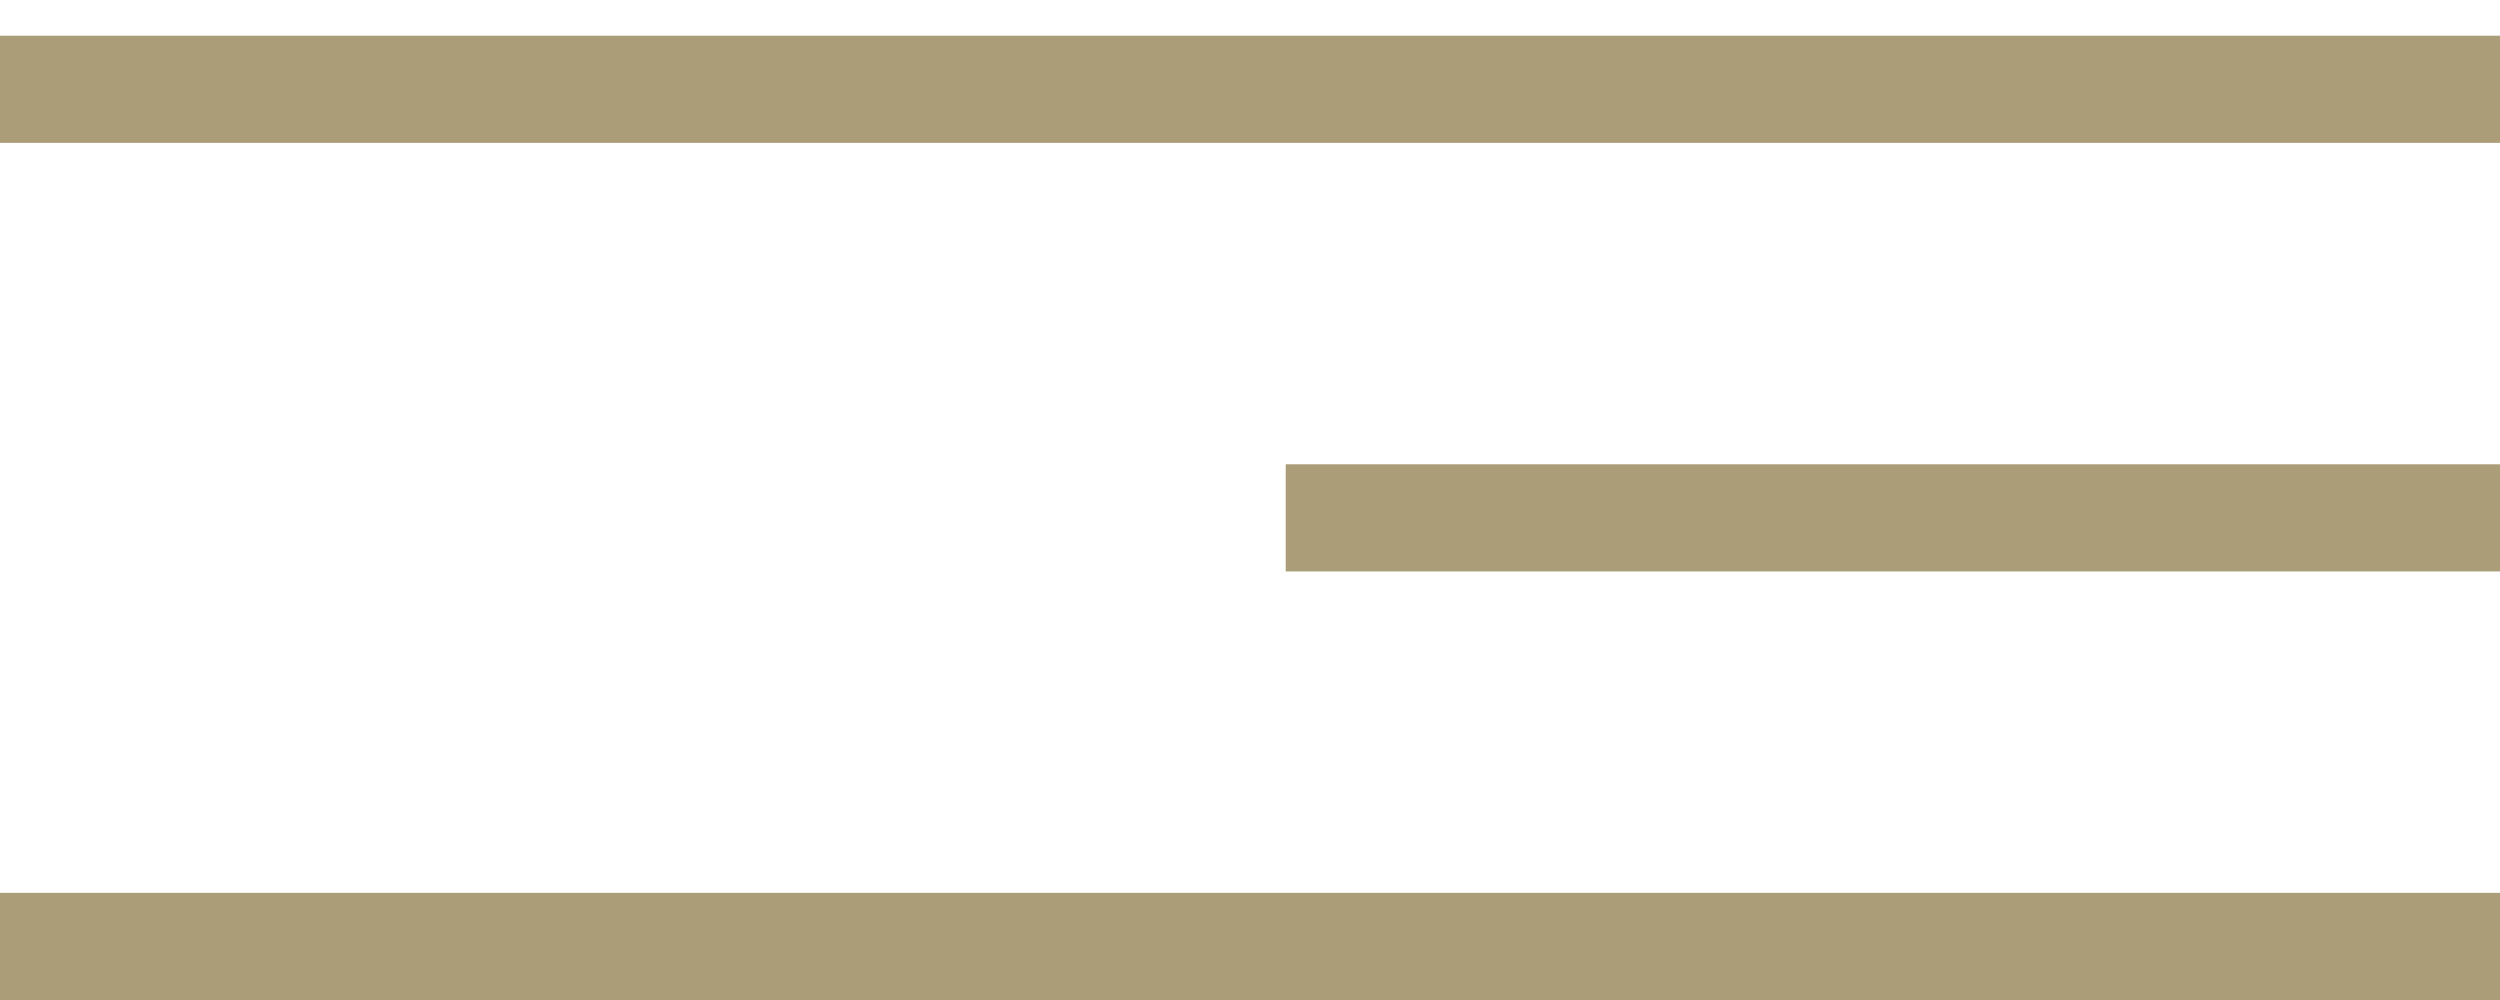 <?xml version="1.0" encoding="UTF-8"?> <svg xmlns="http://www.w3.org/2000/svg" width="35" height="14" viewBox="0 0 35 14" fill="none"> <line y1="1.25" x2="35" y2="1.25" stroke="#AA9D78" stroke-width="1.5"></line> <line x1="18" y1="7.25" x2="35" y2="7.25" stroke="#AA9D78" stroke-width="1.5"></line> <line x1="-6.55671e-08" y1="13.25" x2="35" y2="13.25" stroke="#AA9D78" stroke-width="1.5"></line> </svg> 